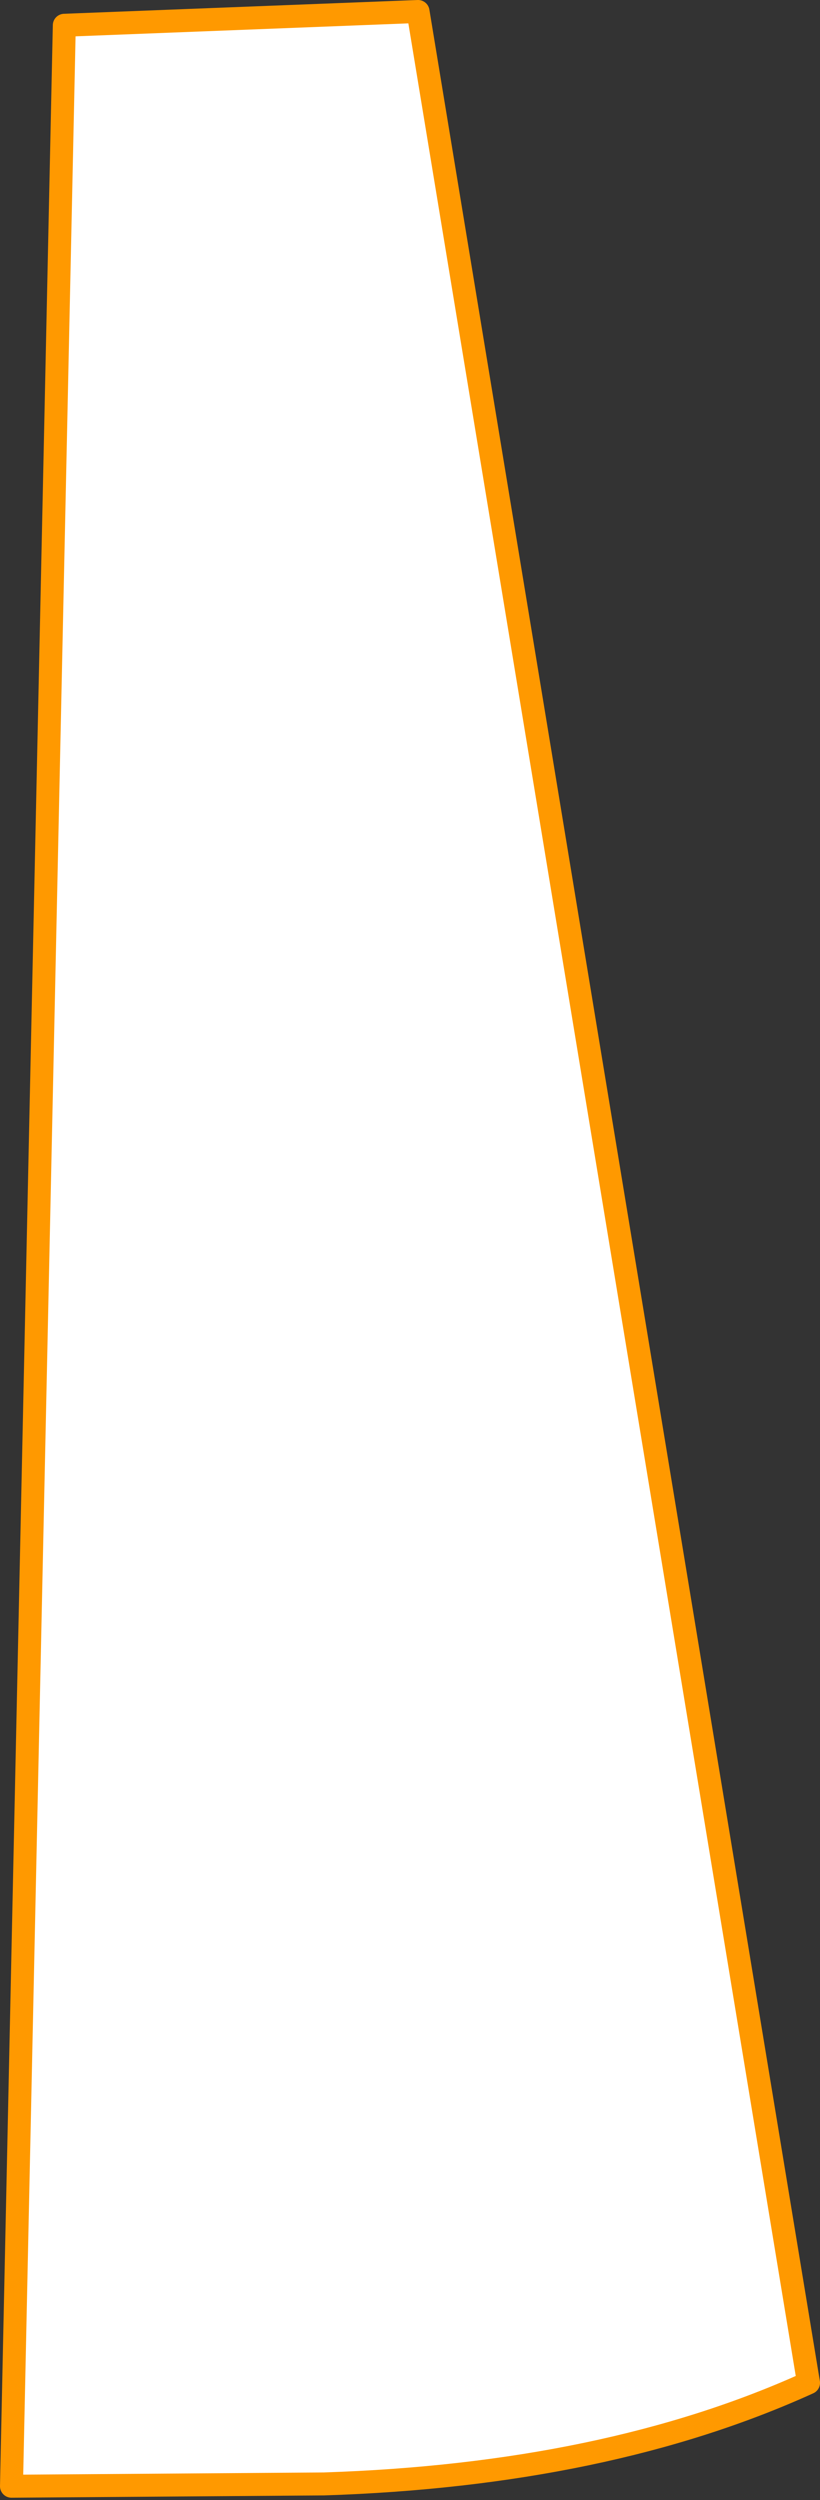 <?xml version="1.0" encoding="UTF-8" standalone="no"?>
<svg xmlns:xlink="http://www.w3.org/1999/xlink" height="54.4px" width="17.85px" xmlns="http://www.w3.org/2000/svg">
  <rect width="100%" height="100%" fill="#333333" stroke="none"/>
  <g transform="matrix(1.0, 0.0, 0.0, 1.0, 0.0, 0.0)">
    <path d="M1.4 0.55 L9.1 0.25 17.6 51.85 Q13.2 53.85 7.05 54.05 L0.25 54.1 1.4 0.55" fill="#ffffff" fill-rule="evenodd" stroke="none"/>
    <path d="M1.4 0.55 L0.25 54.1 7.05 54.05 Q13.2 53.85 17.6 51.85 L9.1 0.25 1.4 0.55 Z" fill="none" stroke="#ff9900" stroke-linecap="round" stroke-linejoin="round" stroke-width="0.5"/>
  </g>
</svg>
